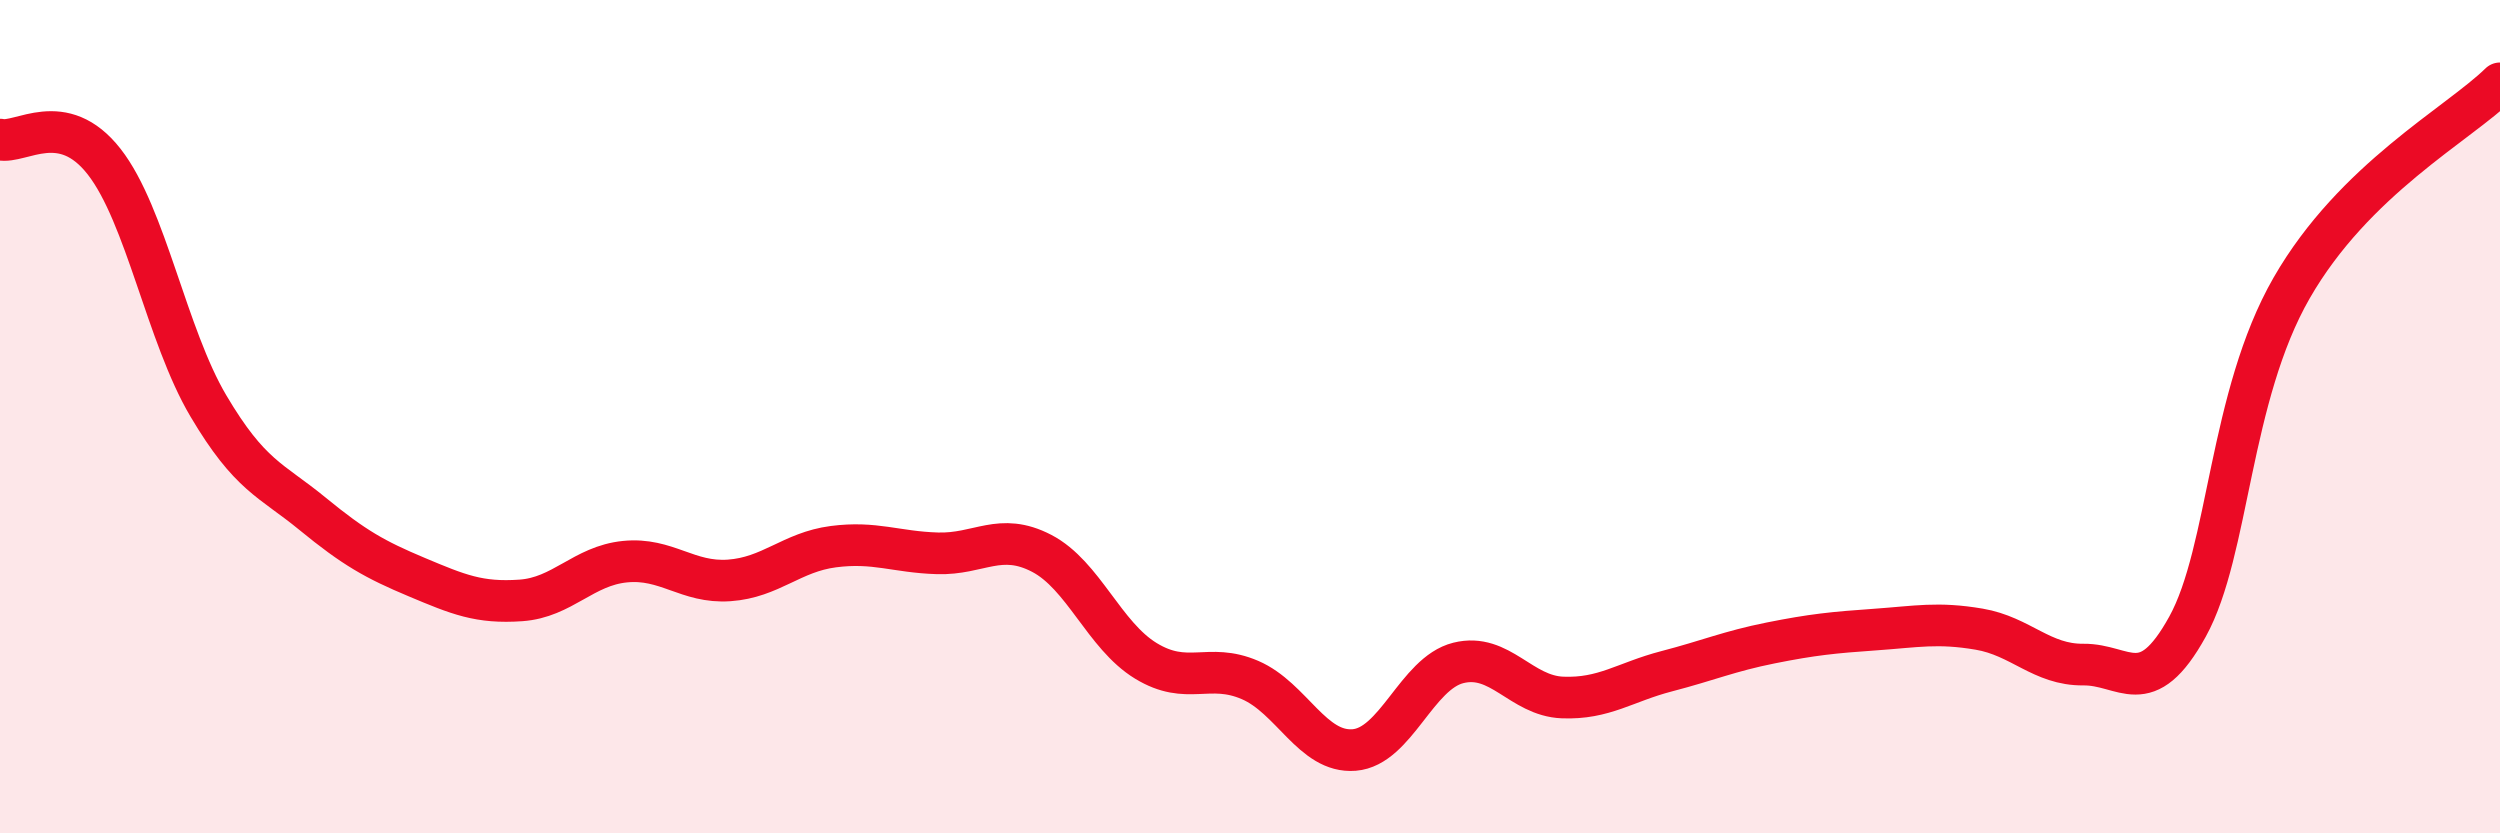 
    <svg width="60" height="20" viewBox="0 0 60 20" xmlns="http://www.w3.org/2000/svg">
      <path
        d="M 0,3.35 C 0.5,3.46 1.5,2.6 2.5,3.88 C 3.5,5.16 4,8.05 5,9.74 C 6,11.43 6.5,11.51 7.5,12.33 C 8.5,13.15 9,13.43 10,13.85 C 11,14.27 11.5,14.48 12.5,14.41 C 13.5,14.34 14,13.58 15,13.48 C 16,13.38 16.5,14 17.5,13.93 C 18.5,13.86 19,13.25 20,13.12 C 21,12.99 21.5,13.25 22.5,13.28 C 23.5,13.31 24,12.76 25,13.28 C 26,13.8 26.5,15.25 27.5,15.86 C 28.5,16.47 29,15.89 30,16.32 C 31,16.75 31.5,18.08 32.5,18 C 33.5,17.92 34,16.16 35,15.91 C 36,15.66 36.5,16.7 37.5,16.74 C 38.5,16.78 39,16.37 40,16.11 C 41,15.85 41.5,15.63 42.5,15.43 C 43.5,15.23 44,15.18 45,15.11 C 46,15.04 46.5,14.93 47.5,15.1 C 48.5,15.27 49,15.96 50,15.95 C 51,15.94 51.5,16.85 52.5,15.04 C 53.5,13.23 53.5,9.52 55,6.91 C 56.5,4.3 59,2.98 60,2L60 20L0 20Z"
        fill="#EB0A25"
        opacity="0.1"
        stroke-linecap="round"
        stroke-linejoin="round"
      />
      <path
        d="M 0,3.35 C 0.5,3.46 1.5,2.6 2.5,3.88 C 3.5,5.16 4,8.05 5,9.74 C 6,11.43 6.5,11.51 7.5,12.33 C 8.5,13.15 9,13.43 10,13.85 C 11,14.27 11.5,14.48 12.5,14.41 C 13.5,14.34 14,13.58 15,13.48 C 16,13.38 16.5,14 17.5,13.93 C 18.5,13.86 19,13.25 20,13.12 C 21,12.99 21.5,13.25 22.5,13.28 C 23.5,13.31 24,12.76 25,13.28 C 26,13.8 26.5,15.25 27.5,15.86 C 28.5,16.47 29,15.89 30,16.32 C 31,16.75 31.5,18.08 32.5,18 C 33.5,17.92 34,16.16 35,15.91 C 36,15.66 36.5,16.7 37.5,16.74 C 38.5,16.78 39,16.37 40,16.11 C 41,15.85 41.5,15.63 42.5,15.43 C 43.5,15.23 44,15.18 45,15.11 C 46,15.04 46.5,14.93 47.5,15.1 C 48.5,15.27 49,15.96 50,15.95 C 51,15.94 51.5,16.85 52.5,15.04 C 53.5,13.23 53.5,9.52 55,6.91 C 56.5,4.3 59,2.98 60,2"
        stroke="#EB0A25"
        stroke-width="1"
        fill="none"
        stroke-linecap="round"
        stroke-linejoin="round"
      />
    </svg>
  
